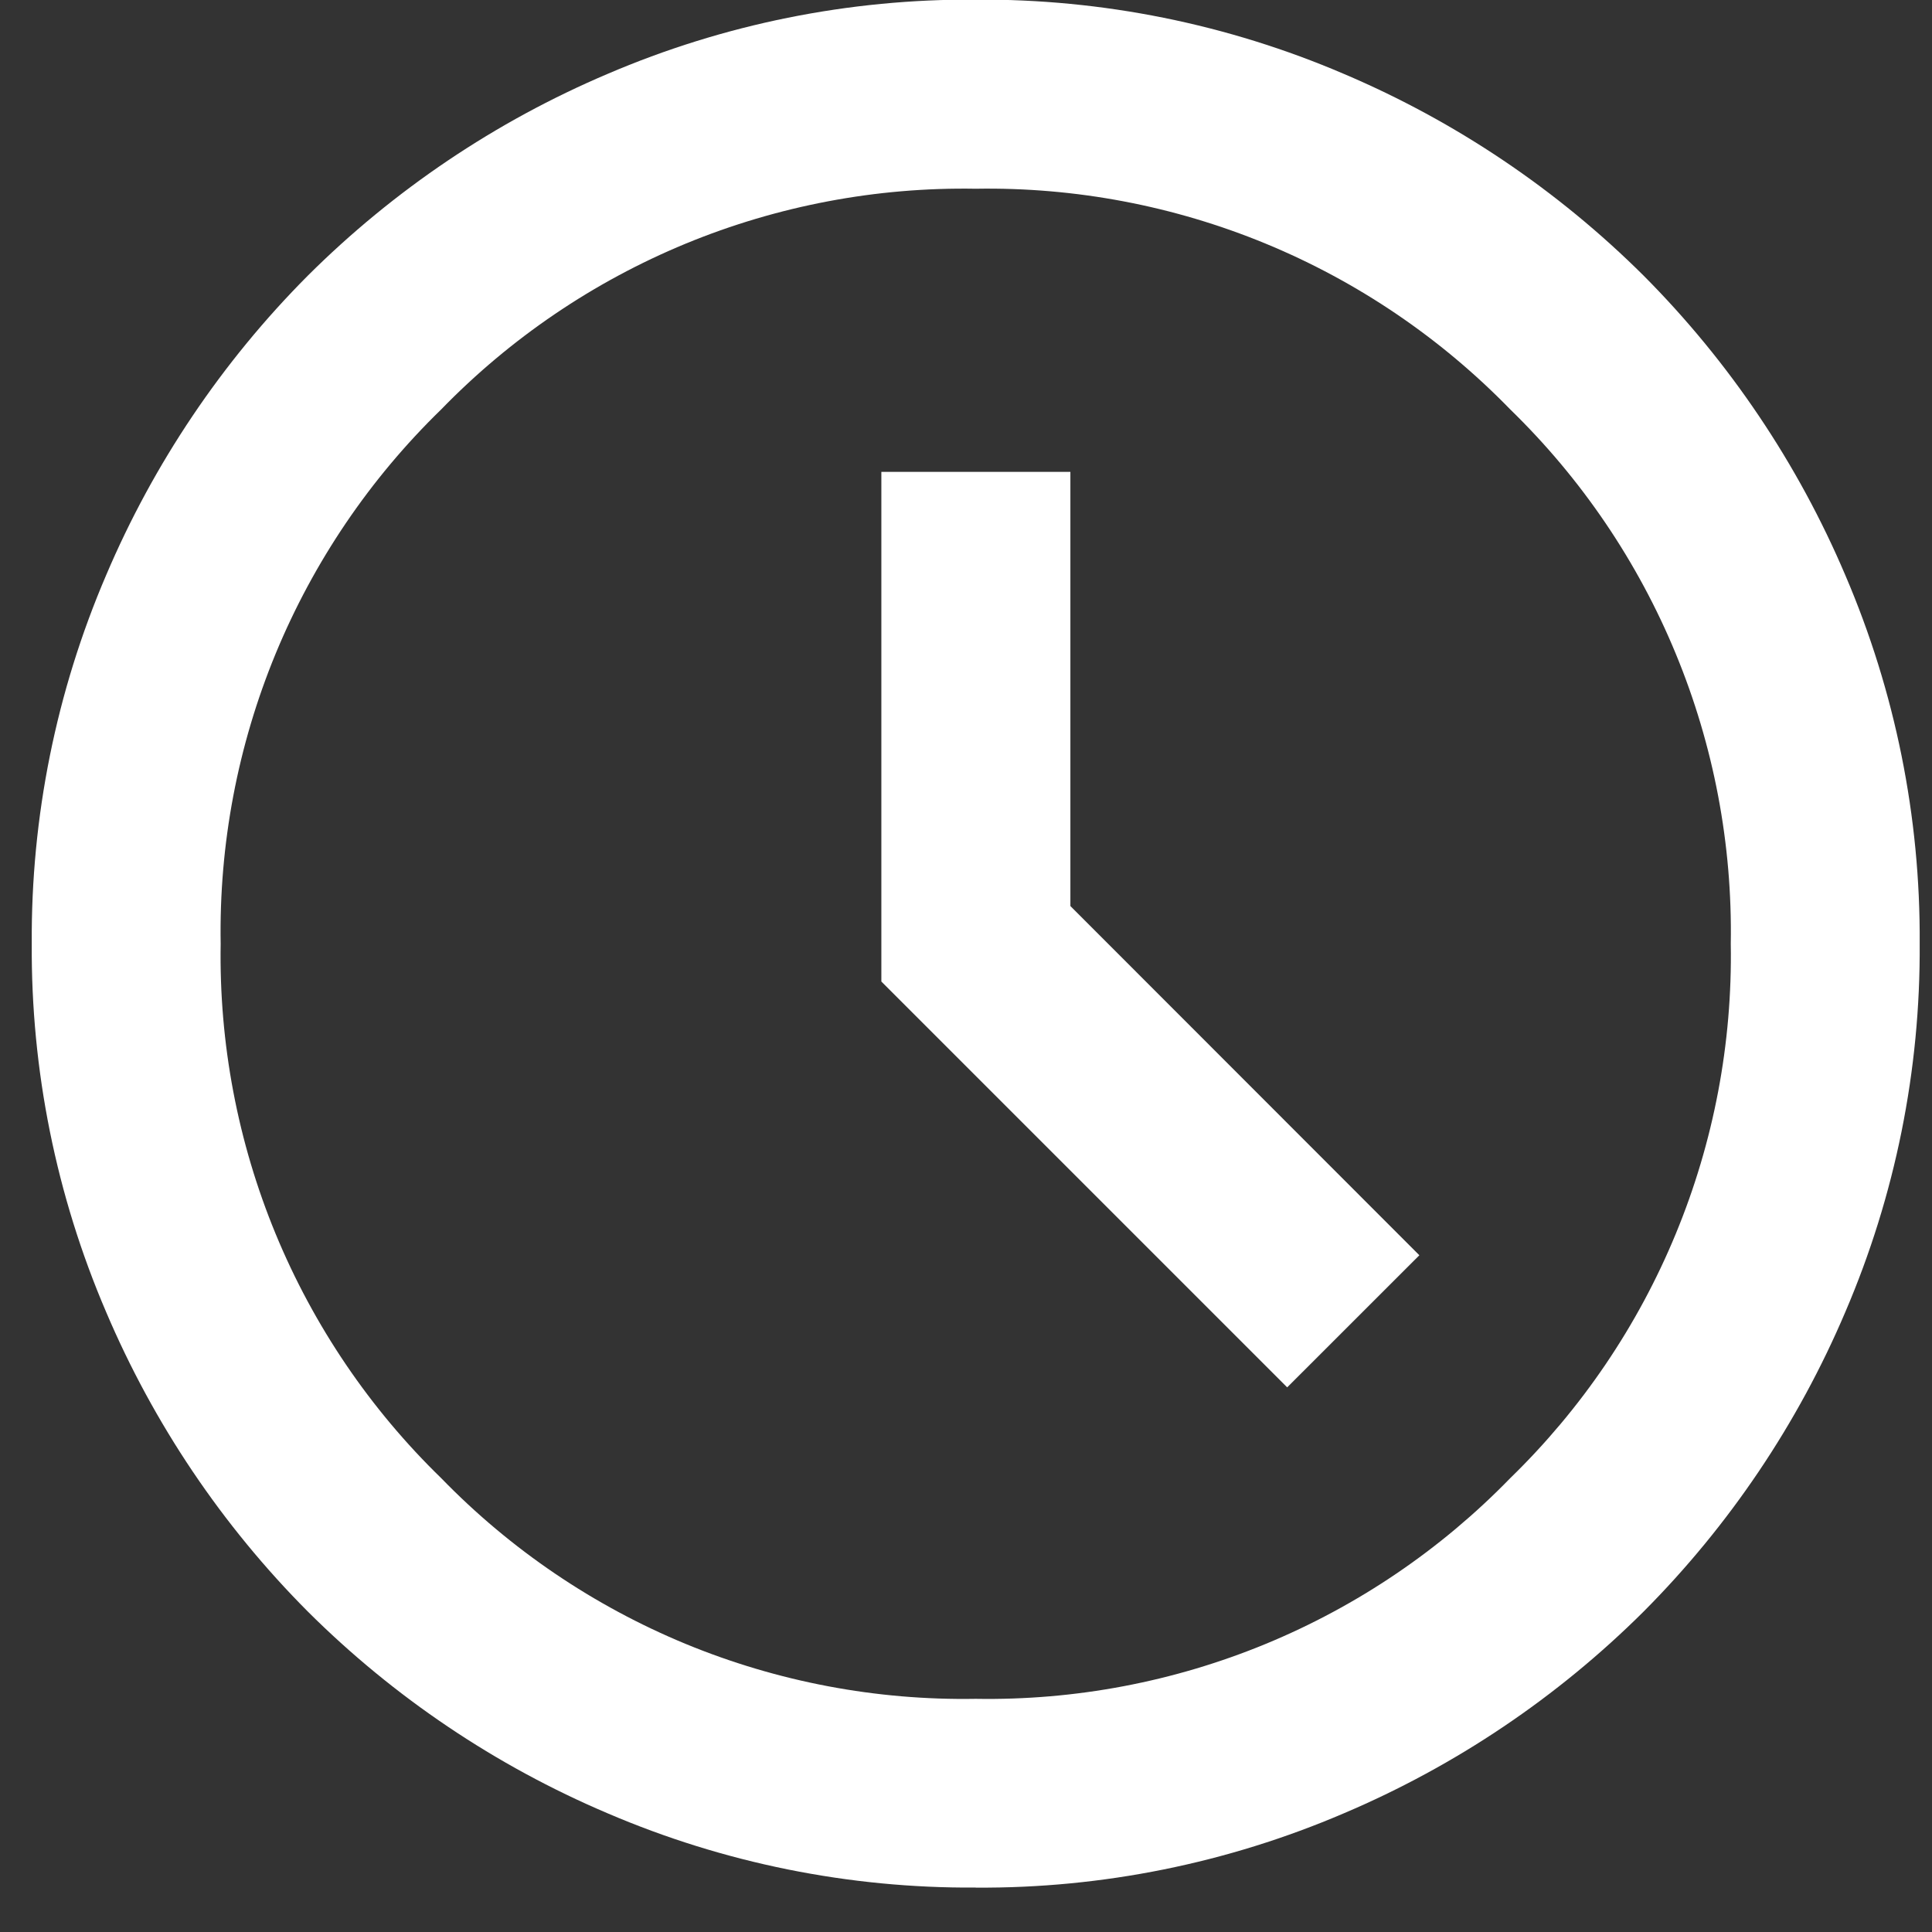 <svg width="32" height="32" viewBox="0 0 32 32" fill="none" xmlns="http://www.w3.org/2000/svg">
<rect x="0" y="0" width="32" height="32" fill="#333333" stroke="none"/>
<path d="M21.32 22.979L23.509 20.791L17.729 15.007V7.816H14.598V16.257L21.32 22.979ZM16.161 31.264C14.064 31.278 11.988 30.859 10.061 30.033C8.209 29.246 6.524 28.112 5.098 26.692C3.678 25.266 2.544 23.581 1.757 21.729C0.931 19.802 0.512 17.725 0.526 15.629C0.512 13.533 0.931 11.456 1.757 9.529C2.544 7.677 3.678 5.992 5.098 4.566C6.524 3.146 8.209 2.012 10.061 1.225C11.988 0.399 14.064 -0.02 16.161 -0.006C18.257 -0.02 20.334 0.399 22.261 1.225C24.113 2.012 25.797 3.146 27.224 4.566C28.644 5.992 29.778 7.677 30.565 9.529C31.391 11.456 31.81 13.533 31.796 15.629C31.81 17.725 31.391 19.802 30.565 21.729C29.778 23.581 28.644 25.266 27.224 26.692C25.797 28.112 24.113 29.246 22.261 30.033C20.334 30.859 18.257 31.279 16.161 31.265V31.264ZM16.161 28.138C17.808 28.166 19.443 27.856 20.965 27.228C22.488 26.599 23.865 25.665 25.013 24.484C26.194 23.336 27.128 21.959 27.756 20.436C28.385 18.914 28.695 17.279 28.667 15.632C28.695 13.985 28.385 12.35 27.756 10.828C27.128 9.305 26.194 7.928 25.013 6.78C23.865 5.599 22.488 4.665 20.965 4.036C19.443 3.408 17.808 3.098 16.161 3.126C14.514 3.098 12.879 3.408 11.356 4.036C9.834 4.665 8.456 5.599 7.309 6.78C6.127 7.928 5.194 9.305 4.565 10.828C3.937 12.35 3.627 13.985 3.655 15.632C3.627 17.279 3.937 18.914 4.565 20.436C5.194 21.959 6.127 23.336 7.309 24.484C8.456 25.665 9.834 26.599 11.356 27.228C12.879 27.856 14.514 28.166 16.161 28.138Z" fill="white"/>
</svg>
